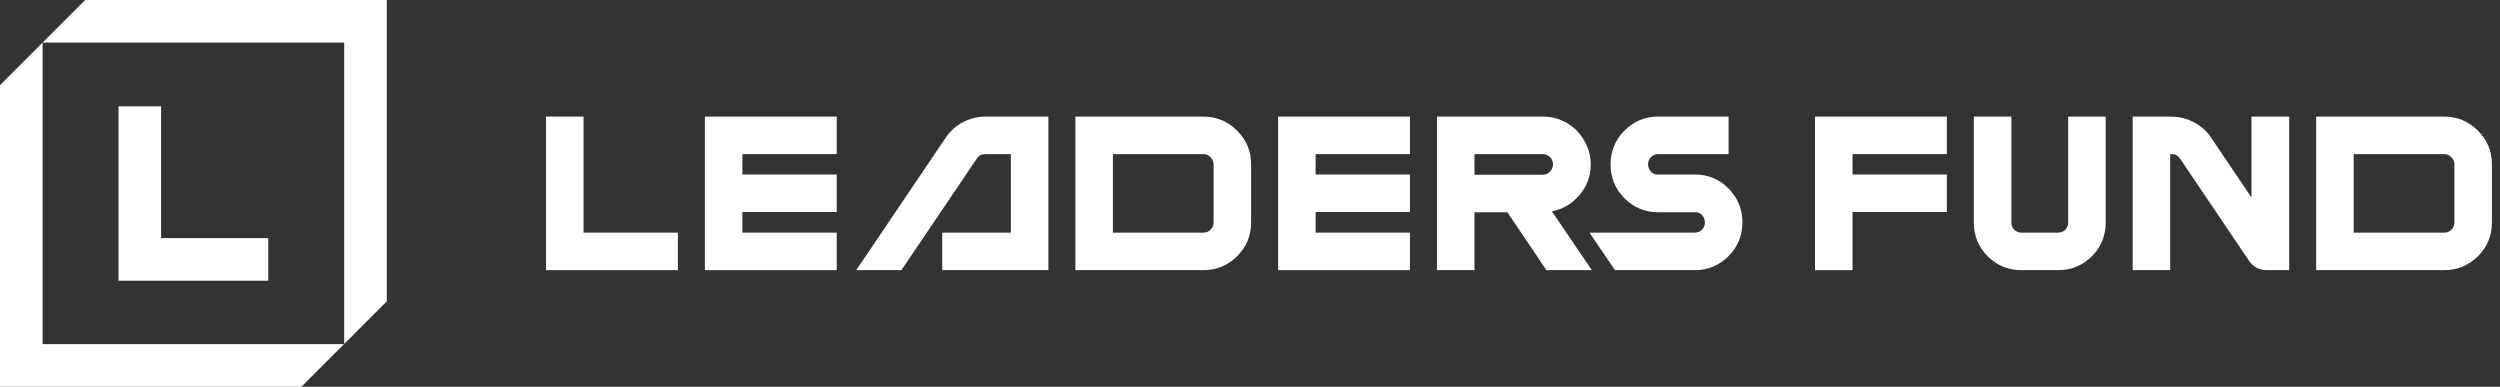 <svg width="181" height="28" viewBox="0 0 181 28" fill="none" xmlns="http://www.w3.org/2000/svg">
<rect x="0" y="0" width="181" height="28" fill="#333333" stroke="none"/>
<path d="M28.004 21.818L24.92 24.901V3.084H3.084V24.916H24.905L21.822 28L0 28V6.167L6.167 0H28.004V21.818Z" fill="white"/>
<path d="M19.42 20.323H8.579V7.7H11.663V17.24H19.42V20.323Z" fill="white"/>
<path fill-rule="evenodd" clip-rule="evenodd" d="M176.952 8.441C177.905 8.441 178.72 8.78 179.398 9.458C180.075 10.125 180.414 10.935 180.414 11.888V16.113C180.414 17.066 180.075 17.881 179.398 18.558C178.72 19.226 177.905 19.559 176.952 19.559H167.692V8.441H176.952ZM170.408 16.843H176.952C177.164 16.843 177.338 16.774 177.476 16.637C177.624 16.488 177.698 16.314 177.698 16.113V11.888C177.698 11.687 177.624 11.517 177.476 11.38C177.338 11.231 177.164 11.157 176.952 11.157H170.408V16.843Z" fill="white"/>
<path d="M165.738 17.955C165.738 18.4 165.738 19.559 165.738 19.559C165.738 19.559 164.579 19.559 164.134 19.559C163.562 19.559 163.123 19.326 162.816 18.86L157.829 11.475C157.681 11.263 157.479 11.157 157.225 11.157H157.122V19.559H154.406V8.441C154.406 8.441 156.34 8.441 157.122 8.441C157.904 8.441 158.501 8.644 158.988 8.934C159.433 9.188 159.798 9.532 160.084 9.966L163.007 14.302V8.441H165.738V17.955Z" fill="white"/>
<path d="M145.622 16.113C145.622 16.314 145.691 16.488 145.829 16.637C145.977 16.774 146.152 16.843 146.353 16.843H149.005C149.206 16.843 149.381 16.774 149.529 16.637C149.667 16.488 149.736 16.314 149.736 16.113V8.441H152.452V16.113C152.452 17.065 152.118 17.881 151.451 18.558C150.773 19.226 149.958 19.559 149.005 19.559H146.353C145.4 19.559 144.584 19.226 143.907 18.558C143.24 17.881 142.906 17.065 142.906 16.113V8.441H145.622V16.113Z" fill="white"/>
<path d="M140.952 11.157H134.123V12.634H140.952V15.35H134.123V19.559H131.407L131.407 8.441H140.952V11.157Z" fill="white"/>
<path d="M75.903 19.559H68.216V16.843H73.187V11.157H71.329C71.075 11.157 70.873 11.263 70.725 11.475L65.261 19.559H61.99L68.47 9.966C68.682 9.648 68.936 9.378 69.232 9.156C69.539 8.923 69.868 8.748 70.217 8.632C70.577 8.505 70.948 8.441 71.329 8.441H75.903V19.559Z" fill="white"/>
<path fill-rule="evenodd" clip-rule="evenodd" d="M111.706 8.441C112.331 8.441 112.908 8.595 113.438 8.902C113.967 9.209 114.385 9.633 114.692 10.173C115.01 10.702 115.169 11.279 115.169 11.904C115.169 12.74 114.899 13.476 114.359 14.111C113.829 14.747 113.162 15.144 112.358 15.303L115.248 19.559H111.96L109.133 15.366H106.751V19.559H104.035V8.441H111.706ZM106.751 12.65H111.706C111.908 12.65 112.077 12.576 112.215 12.428C112.363 12.28 112.437 12.105 112.437 11.904C112.437 11.766 112.405 11.644 112.342 11.539C112.278 11.422 112.188 11.332 112.072 11.268C111.955 11.194 111.833 11.157 111.706 11.157H106.751V12.65Z" fill="white"/>
<path d="M102.08 11.157H95.251V12.634H102.08V15.35H95.251V16.843H102.08V19.559H92.535V8.441H102.08V11.157Z" fill="white"/>
<path fill-rule="evenodd" clip-rule="evenodd" d="M87.117 8.441C88.07 8.441 88.885 8.78 89.563 9.458C90.241 10.125 90.58 10.935 90.58 11.888V16.113C90.58 17.066 90.241 17.881 89.563 18.558C88.885 19.226 88.07 19.559 87.117 19.559H77.858V8.441H87.117ZM80.574 16.843H87.117C87.329 16.843 87.504 16.774 87.641 16.637C87.79 16.488 87.864 16.314 87.864 16.113V11.888C87.864 11.687 87.79 11.517 87.641 11.38C87.504 11.231 87.329 11.157 87.117 11.157H80.574V16.843Z" fill="white"/>
<path d="M60.579 11.157H53.75V12.634H60.579V15.35H53.75V16.843H60.579V19.559H51.034V8.441H60.579V11.157Z" fill="white"/>
<path d="M49.078 19.559H39.533V8.441H42.249V16.843H49.078V19.559Z" fill="white"/>
<path d="M125.149 11.157H120.051C119.85 11.157 119.675 11.231 119.527 11.38C119.389 11.517 119.321 11.687 119.321 11.888C119.321 12.1 119.389 12.28 119.527 12.428C119.636 12.537 119.759 12.605 119.897 12.634H122.703C123.656 12.634 124.472 12.973 125.149 13.651C125.816 14.329 126.15 15.144 126.15 16.097C126.15 17.049 125.816 17.865 125.149 18.543C124.472 19.22 123.656 19.559 122.703 19.559H116.922L115.078 16.843H122.703C122.905 16.843 123.079 16.769 123.228 16.621C123.365 16.483 123.434 16.314 123.434 16.113C123.434 15.901 123.365 15.721 123.228 15.572C123.119 15.464 122.996 15.395 122.858 15.366H120.051C119.098 15.366 118.283 15.027 117.605 14.35C116.938 13.672 116.605 12.857 116.605 11.904C116.605 10.951 116.938 10.136 117.605 9.458C118.283 8.78 119.098 8.441 120.051 8.441L125.149 8.441V11.157Z" fill="white"/>
</svg>
